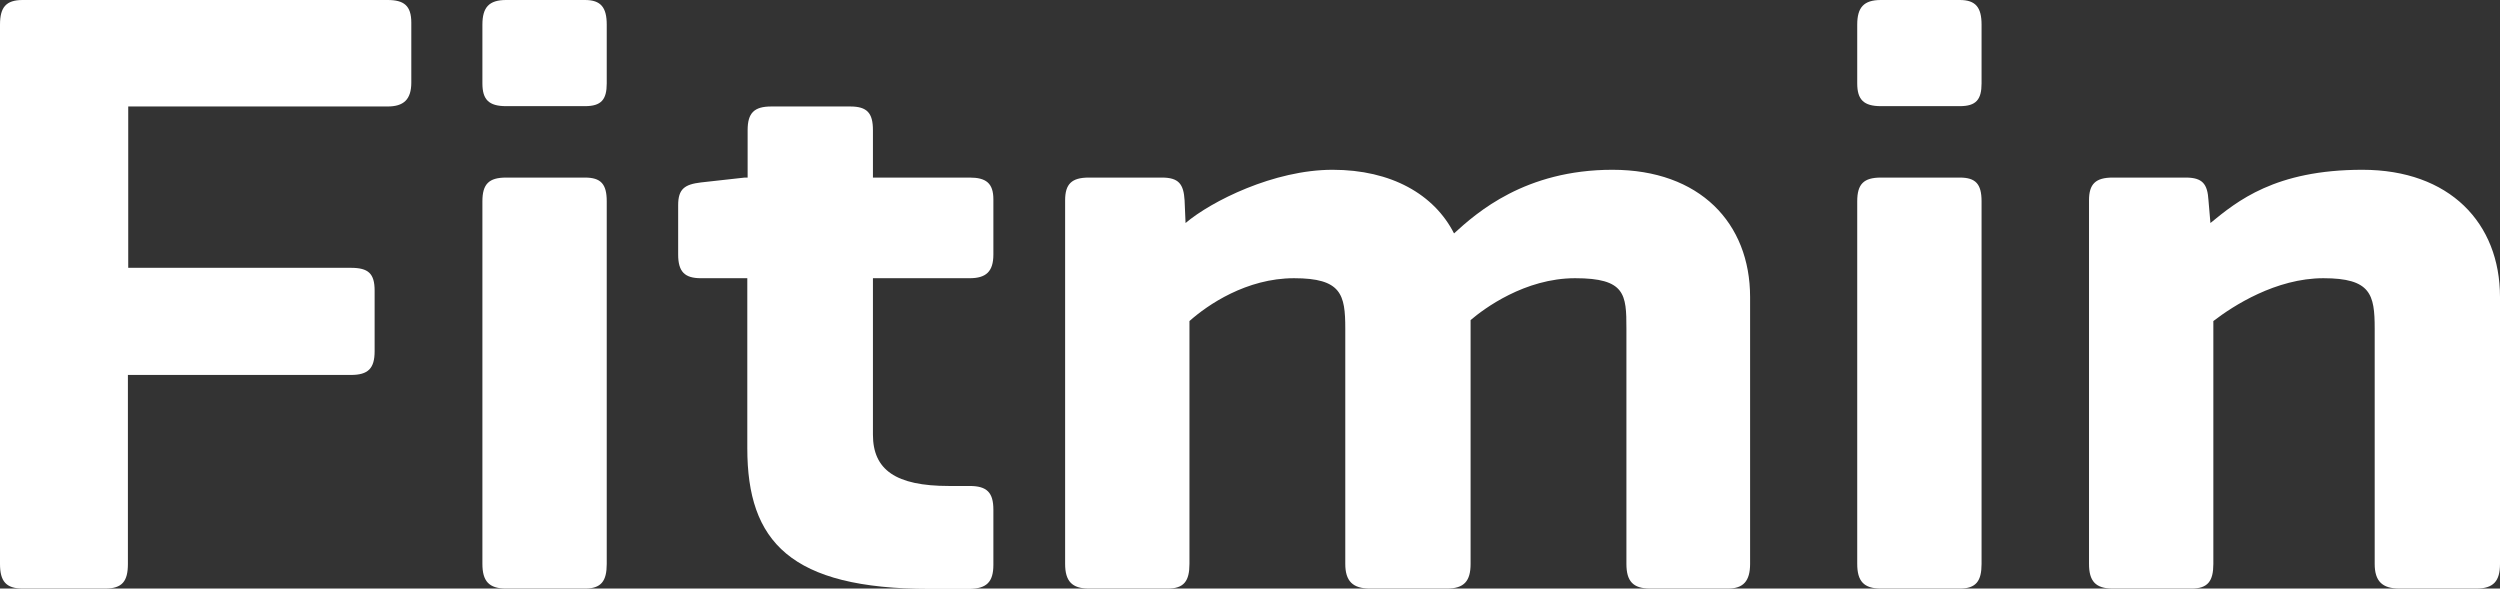 <?xml version="1.0" encoding="UTF-8"?>
<svg id="Vrstva_1" data-name="Vrstva 1" xmlns="http://www.w3.org/2000/svg" version="1.1" viewBox="0 0 770.1 181.3">
  <rect x="0" y="0" width="770.1" height="181.3" fill="#333333" stroke="none"/>
  <defs>
    <style>
      .cls-1 {
        fill: #fff;
        stroke-width: 0px;
      }
    </style>
  </defs>
  <path class="cls-1" d="M126.7,25.4V7c0-5.3-2.3-7-7.3-7H7C1.8,0,0,2.3,0,7.6v166.1c0,5.3,1.8,7.6,7,7.6h25.4c5.3,0,7-2.3,7-7.6v-58.2h68.7c5.3,0,7.3-2,7.3-7.3v-18.7c0-5.3-2-7-7.3-7H39.5v-49.7h79.9c4.9,0,7.3-2.1,7.3-7.4M186.9,25.7V7.6c0-5.3-1.8-7.6-6.7-7.6h-24.3c-5.3,0-7.3,2.3-7.3,7.6v18.1c0,5,2,7,7.3,7h24.3c5,0,6.7-2,6.7-7M186.9,173.7V62c0-5.3-1.8-7.3-6.7-7.3h-24.3c-5.3,0-7.3,2-7.3,7.3v111.7c0,5.3,2,7.6,7.3,7.6h24.3c5,0,6.7-2.3,6.7-7.6M306,174v-17c0-5.3-2-7.3-7.3-7.3h-6.4c-16.4,0-23.4-5-23.4-15.8v-48.2h29.8c5,0,7.3-2,7.3-7.3v-17c0-5-2.3-6.7-7.3-6.7h-29.8v-14.6c0-5.3-1.8-7.3-7-7.3h-24.3c-5.3,0-7.3,2-7.3,7.3v14.6h-.9l-13.5,1.5c-5,.6-7,2-7,7v15.2c0,5.3,2,7.3,7,7.3h14.3v52.4c0,28.7,13.2,43.3,56.2,43.3h12.3c5.2-.1,7.3-2.1,7.3-7.4M539.1,173.7v-82.2c0-22.8-15.5-39.2-42.4-39.2s-41.8,13.2-48.8,19.6c-6.1-12-19.3-19.6-37.4-19.6s-37.4,9.7-45.3,16.4l-.3-7c-.3-5-1.8-7-7-7h-22.5c-5.3,0-7.3,2-7.3,7v112c0,5.3,2.1,7.6,7.3,7.6h24.3c5,0,6.7-2.3,6.7-7.6v-74.8c5.6-5,17.6-13.2,32.2-13.2s15.8,5,15.8,15.5v72.5c0,5.3,2.3,7.6,7.6,7.6h23.7c5.3,0,7.3-2.3,7.3-7.6v-75.1c4.1-3.5,16.7-12.9,32.2-12.9s15.8,5,15.8,15.5v72.5c0,5.3,2,7.6,7.3,7.6h24c4.7,0,6.8-2.3,6.8-7.6M610.4,25.7V7.6c0-5.3-1.8-7.6-6.7-7.6h-24.3c-5.3,0-7.3,2.3-7.3,7.6v18.1c0,5,2,7,7.3,7h24.3c5,0,6.7-2,6.7-7M610.4,173.7V62c0-5.3-1.8-7.3-6.7-7.3h-24.3c-5.3,0-7.3,2-7.3,7.3v111.7c0,5.3,2,7.6,7.3,7.6h24.3c5,0,6.7-2.3,6.7-7.6M770.1,173.7v-82.2c0-22.8-15.5-39.2-42.4-39.2s-38.6,9.7-46.8,16.4l-.6-7c-.3-5-1.8-7-7-7h-22.5c-5.3,0-7.3,2-7.3,7v112c0,5.3,2,7.6,7.3,7.6h24.3c5,0,6.7-2.3,6.7-7.6v-74.8c6.1-4.7,19.3-13.2,33.9-13.2s15.8,5,15.8,15.5v72.5c0,5.3,2.3,7.6,7.6,7.6h23.7c5.3,0,7.3-2.3,7.3-7.6"/>
</svg>